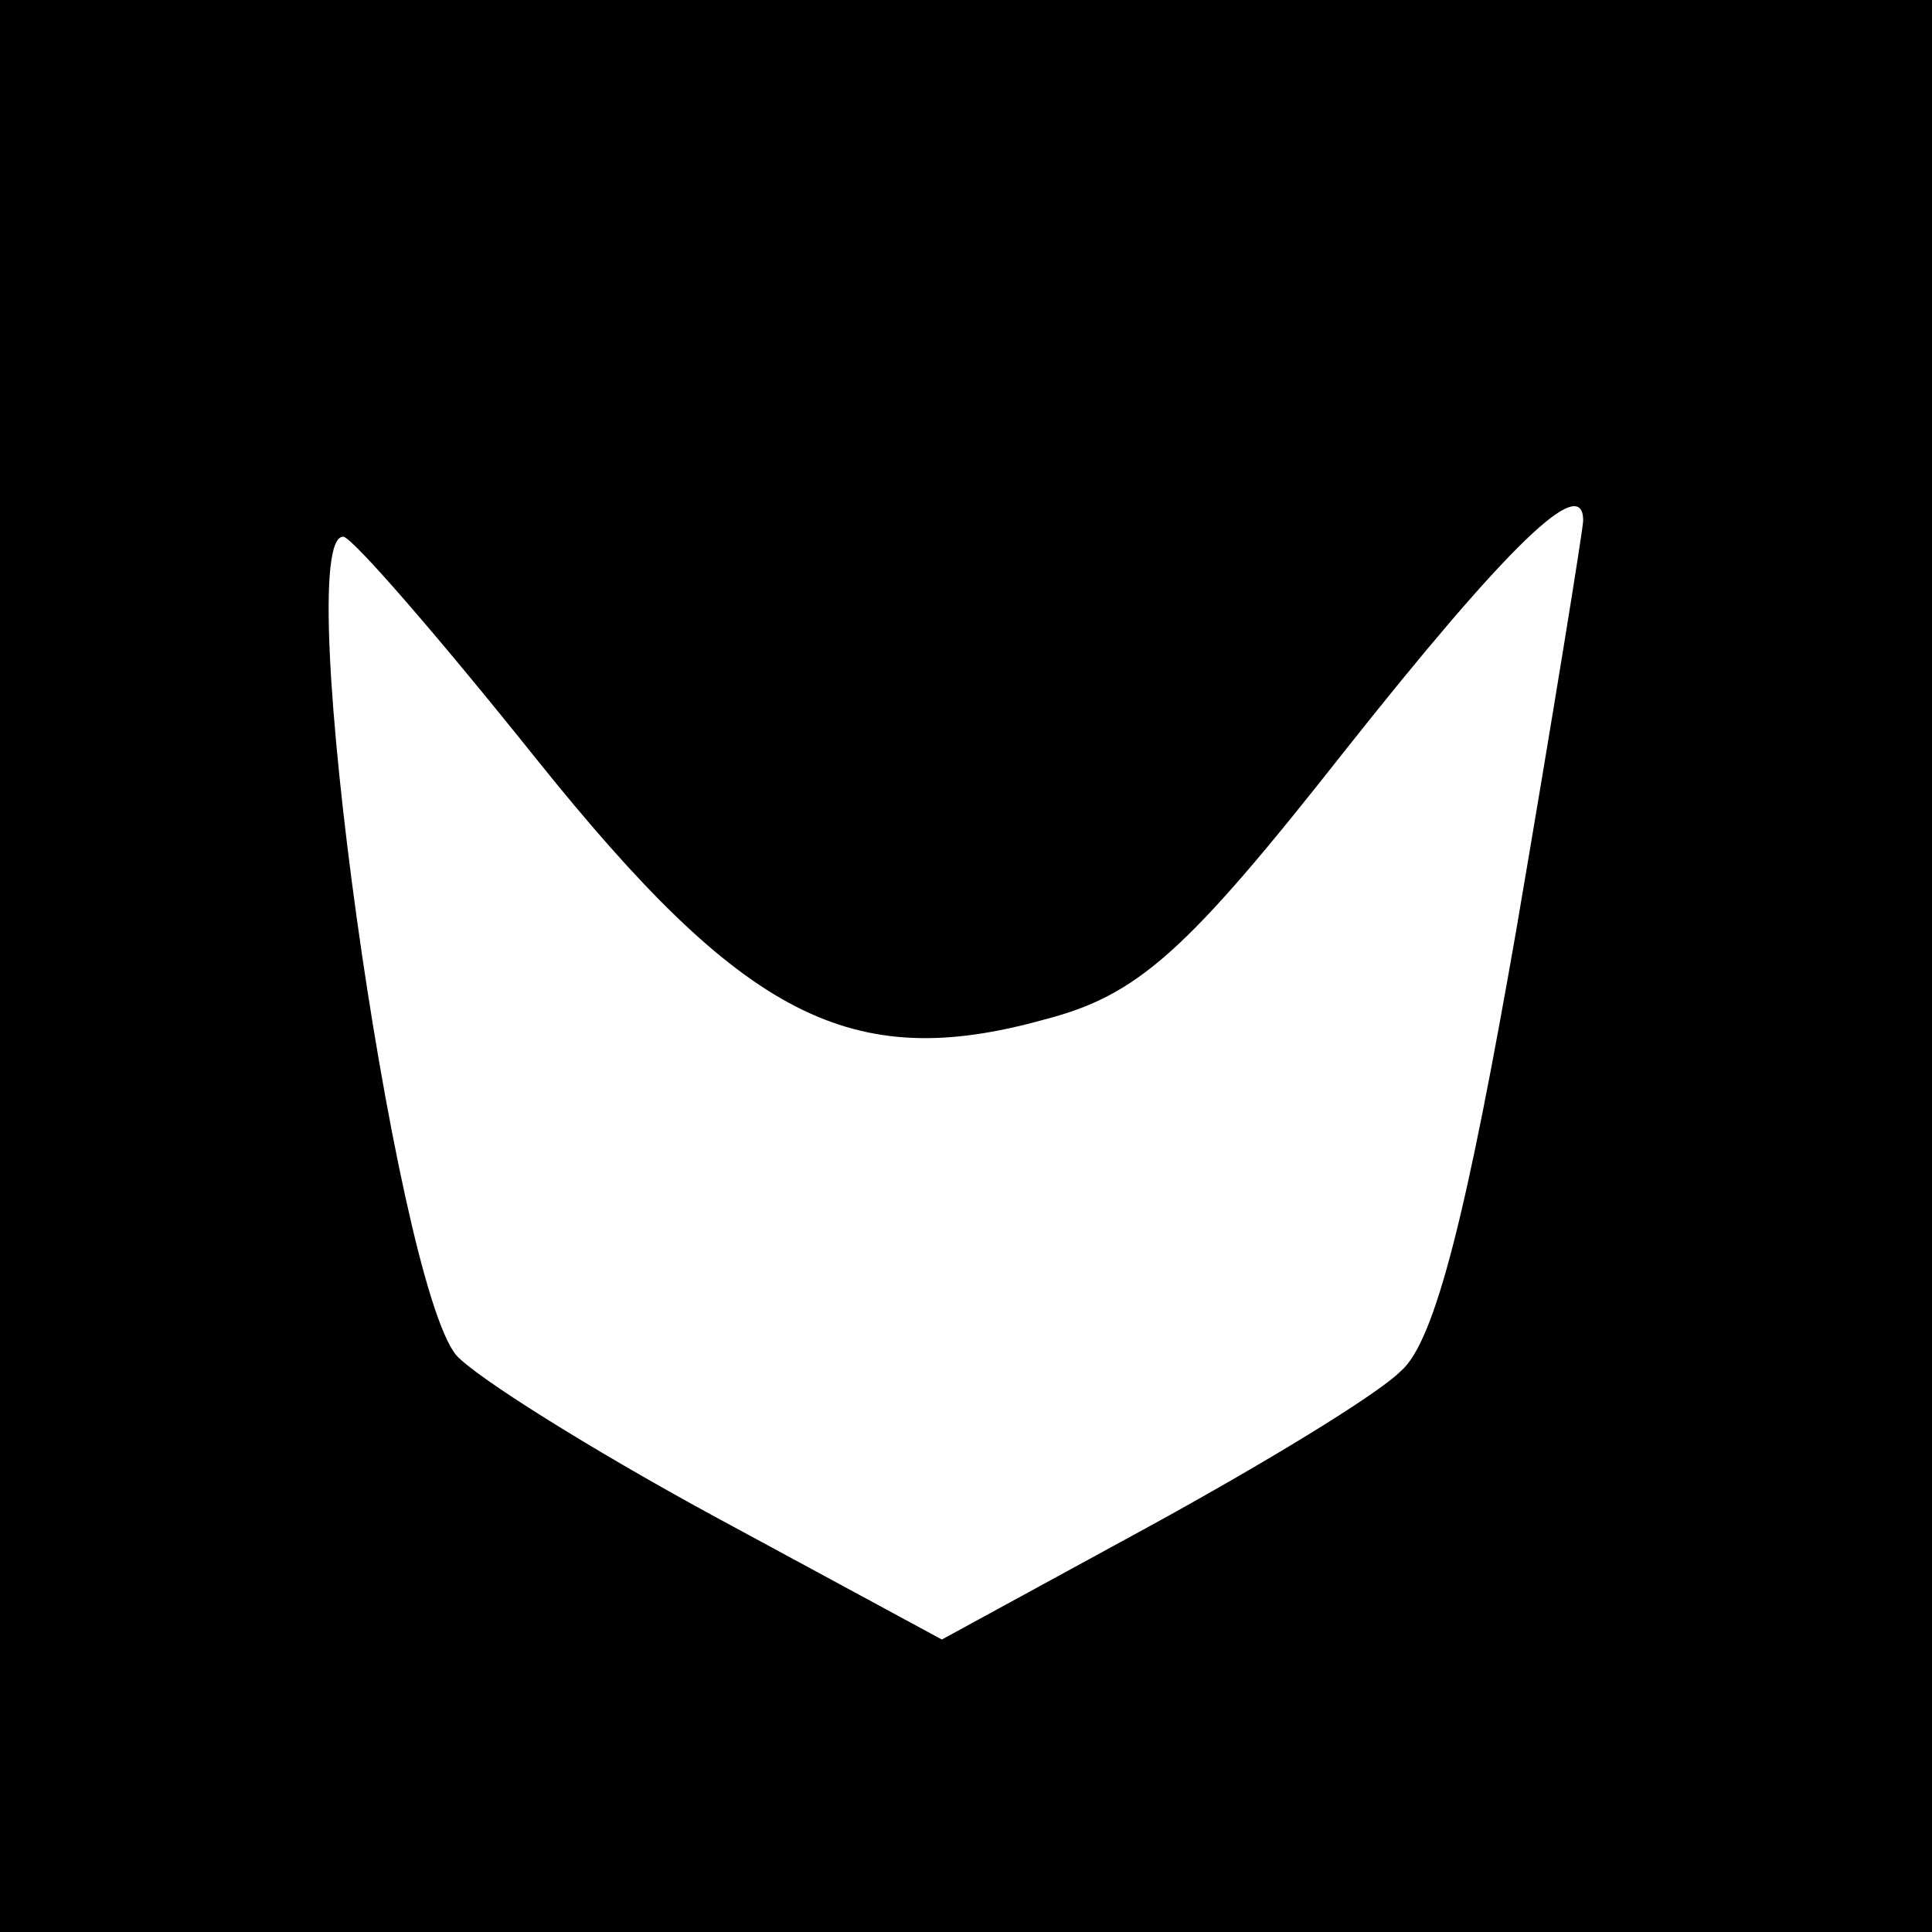<?xml version="1.0" standalone="no"?>
<!DOCTYPE svg PUBLIC "-//W3C//DTD SVG 20010904//EN"
 "http://www.w3.org/TR/2001/REC-SVG-20010904/DTD/svg10.dtd">
<svg version="1.0" xmlns="http://www.w3.org/2000/svg"
 width="72pt" height="72pt" viewBox="0 0 72 72"
 preserveAspectRatio="xMidYMid meet">
<g transform="translate(0,72) scale(0.1,-0.1)"
fill="#000000" stroke="none">
<path d="M0 360 l0 -360 360 0 360 0 0 360 0 360 -360 0 -360 0 0 -360z m590
166 c0 -3 -11 -71 -25 -153 -18 -103 -30 -153 -43 -164 -9 -9 -52 -35 -94 -58
l-77 -42 -85 46 c-46 25 -89 52 -96 60 -23 28 -62 306 -42 305 4 -1 36 -38 72
-83 77 -96 117 -117 189 -97 35 9 53 25 112 100 61 77 89 104 89 86z"/>
</g>
</svg>
